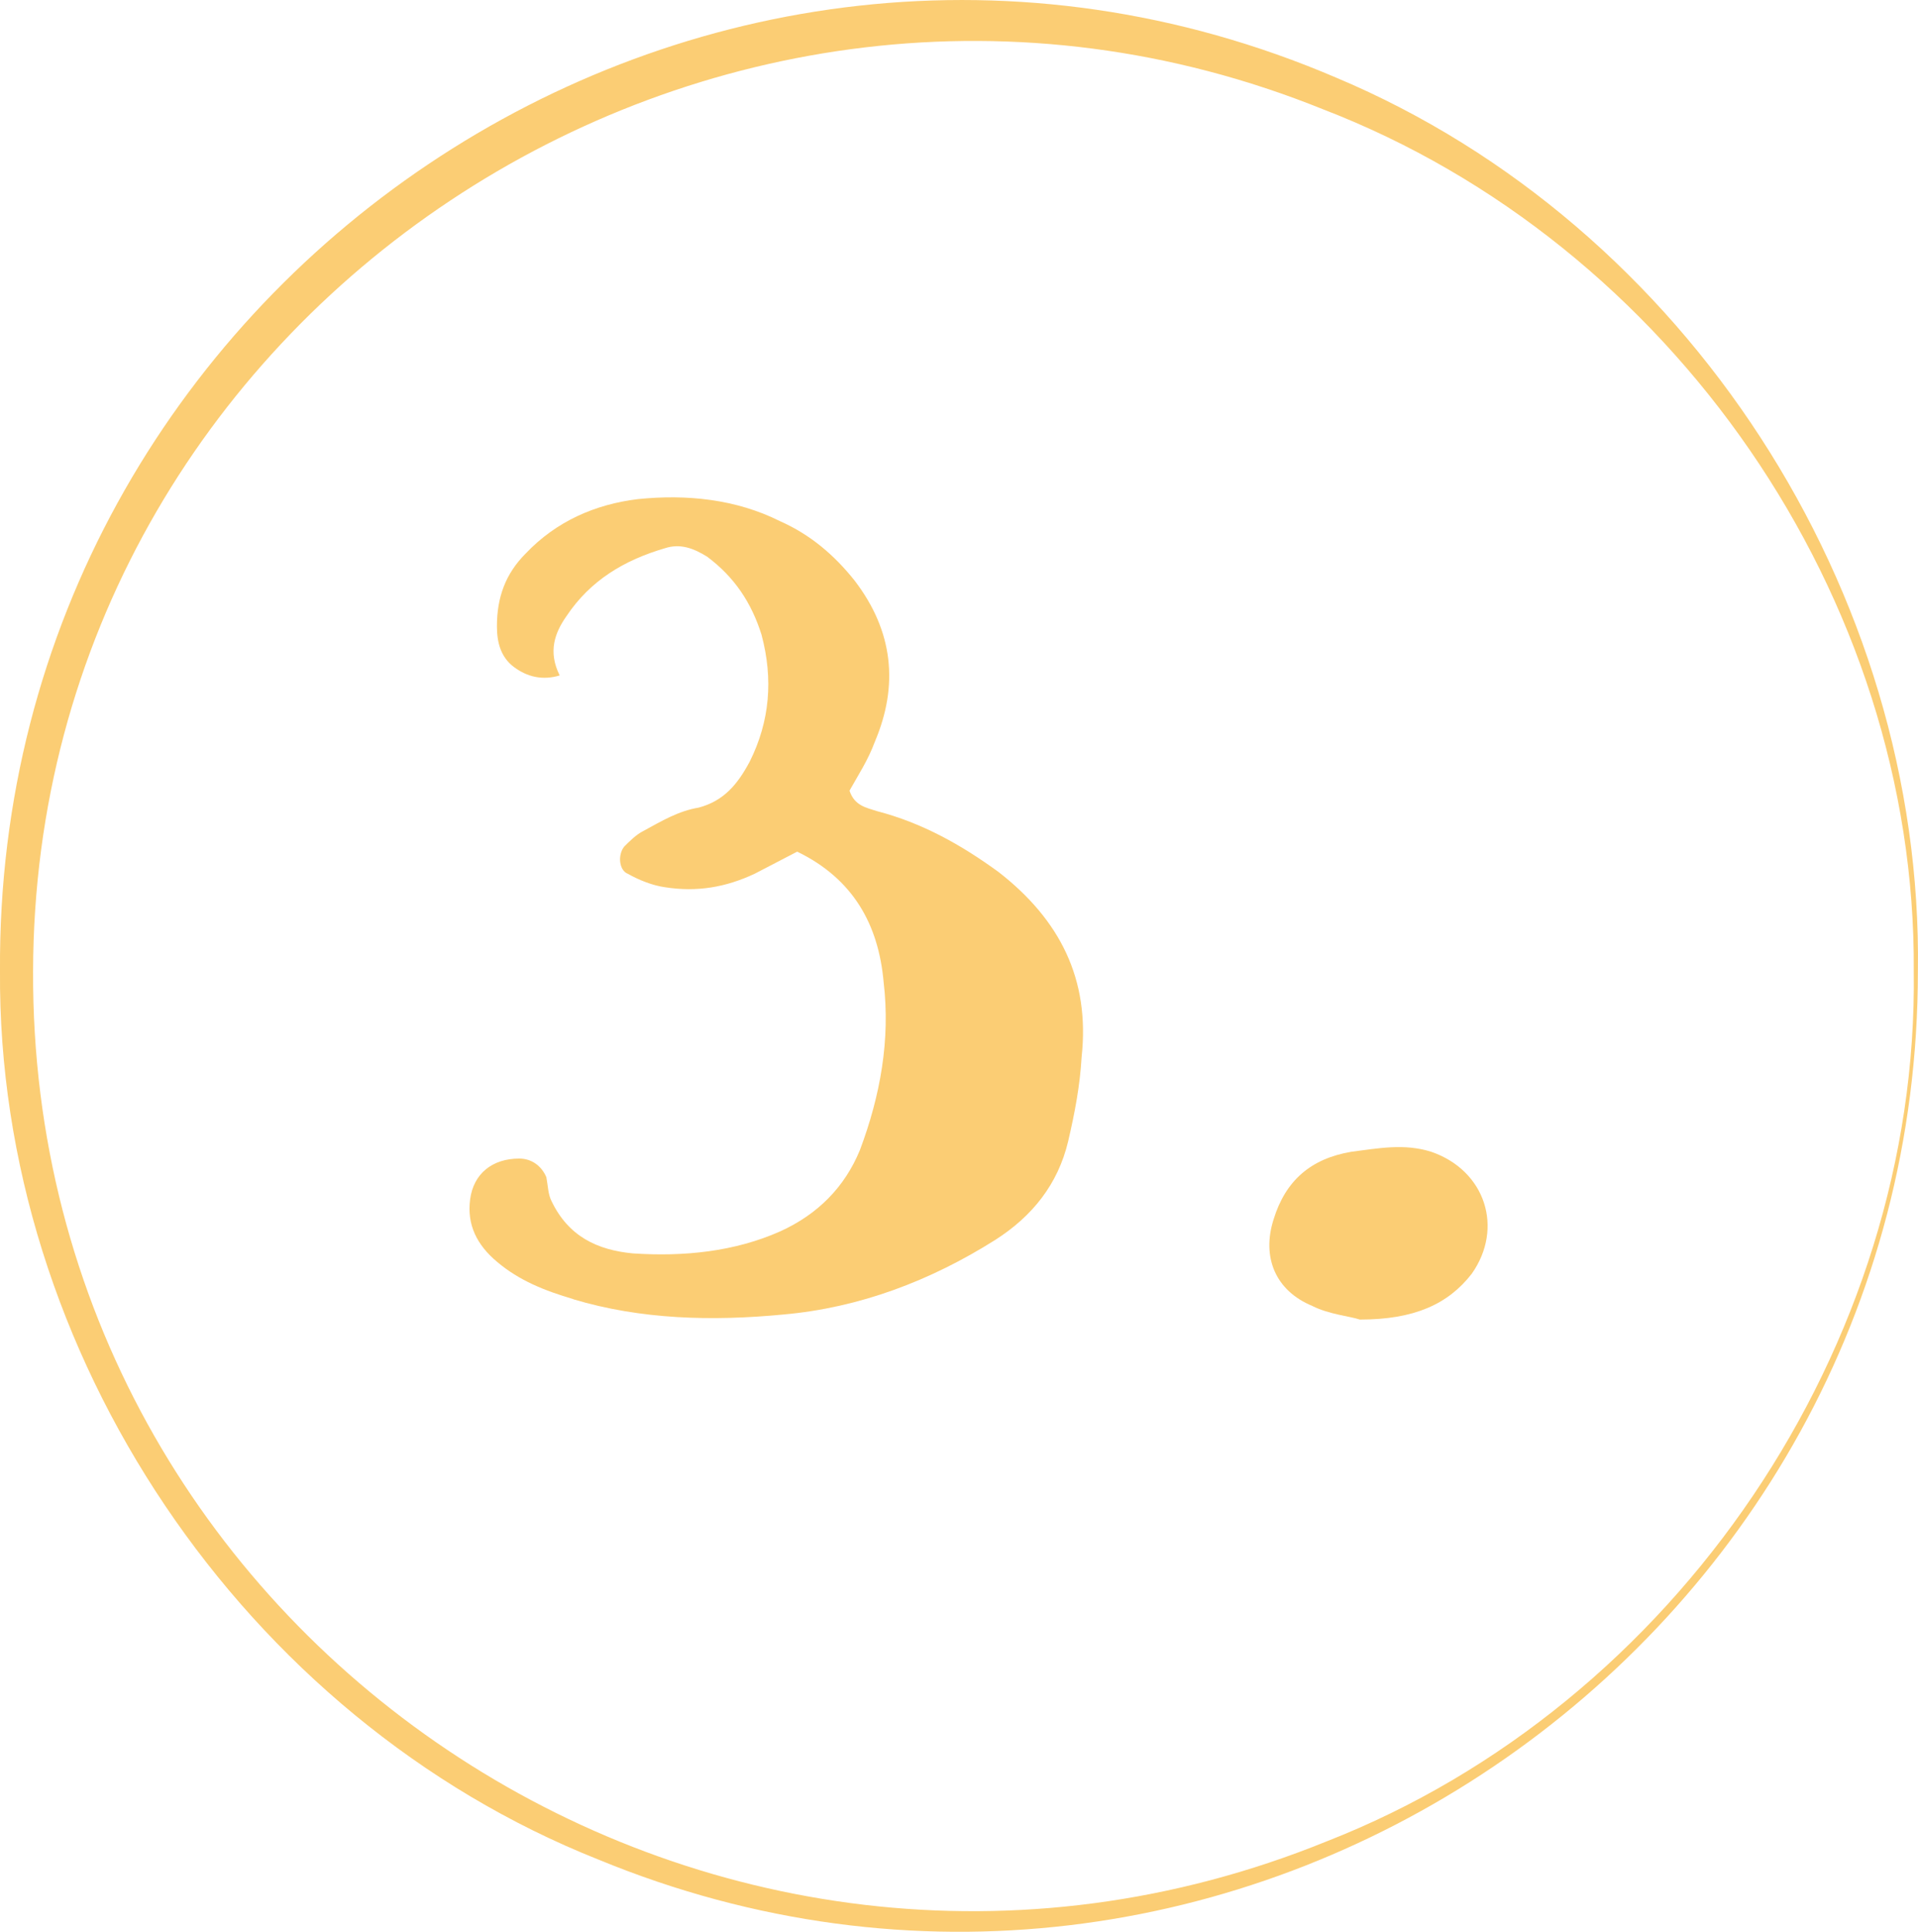 <?xml version="1.0" encoding="UTF-8"?>
<svg id="uuid-da47a7f2-ed91-45ea-8cd5-f01c05e0ba5f" data-name="Ebene 1" xmlns="http://www.w3.org/2000/svg" viewBox="0 0 185.5 186.82">
  <defs>
    <style>
      .uuid-0b932420-9f42-44c2-a3ab-2963a117ab09 {
        fill: #fbcd74;
      }
    </style>
  </defs>
  <g>
    <path class="uuid-0b932420-9f42-44c2-a3ab-2963a117ab09" d="M55.47,125.64c-2.79-.82-5.25-1.8-7.38-3.6-1.97-1.64-2.95-3.61-2.62-6.07,.33-2.46,2.13-3.93,4.75-3.93,1.15,0,2.13,.66,2.62,1.8,.16,.82,.16,1.64,.49,2.29,1.64,3.44,4.43,4.75,7.87,5.08,4.92,.33,9.83-.16,14.26-2.13,3.61-1.64,6.23-4.26,7.71-7.87,1.97-5.25,2.95-10.66,2.29-16.23-.49-5.57-2.95-10-8.36-12.62l-4.1,2.13c-2.79,1.31-5.57,1.8-8.69,1.31-1.15-.16-2.46-.66-3.61-1.31-.82-.33-.98-1.8-.33-2.62,.49-.49,1.15-1.15,1.8-1.48,1.8-.98,3.44-1.97,5.41-2.29,2.46-.66,3.77-2.29,4.92-4.43,1.97-3.93,2.29-8.03,1.15-12.29-.98-3.11-2.62-5.57-5.25-7.54-1.31-.82-2.62-1.31-4.1-.82-3.93,1.15-7.21,3.11-9.51,6.56-1.15,1.64-1.8,3.44-.66,5.74-1.64,.49-3.12,.16-4.43-.82-1.31-.98-1.64-2.46-1.64-3.93,0-2.79,.82-5.08,2.79-7.05,2.95-3.11,6.72-4.75,10.82-5.25,4.75-.49,9.51,0,13.77,2.13,2.95,1.31,5.25,3.28,7.21,5.74,3.77,4.92,4.26,10.16,1.97,15.57-.66,1.8-1.64,3.28-2.46,4.75,.49,1.48,1.64,1.64,2.62,1.97,4.43,1.15,8.2,3.28,11.8,5.9,5.9,4.59,8.85,10.33,8.03,17.87-.16,2.79-.66,5.41-1.31,8.2-.98,4.1-3.44,7.21-7.05,9.51-6.23,3.93-13.11,6.56-20.49,7.21-6.88,.66-13.77,.49-20.33-1.48Z"/>
    <path class="uuid-0b932420-9f42-44c2-a3ab-2963a117ab09" d="M126.94,126.3c-3.61-1.48-4.92-4.75-3.77-8.36,1.15-3.77,3.61-5.9,7.54-6.56,2.62-.33,5.08-.82,7.7,0,5.25,1.8,7.05,7.38,3.93,11.8-2.29,2.95-5.57,4.43-10.82,4.43-.98-.33-2.95-.49-4.59-1.31Z"/>
  </g>
  <path class="uuid-0b932420-9f42-44c2-a3ab-2963a117ab09" d="M185.49,93.9c.03,65.46-66.85,111-127.64,85.92C23.56,166.19-.27,130.83,0,93.9-.44,27.34,67.82-18.79,129.23,7.51c33.9,14.25,56.79,49.76,56.26,86.4h0Zm-.4,0c.26-36.18-23.5-70.38-57.13-83.33C69.07-13.22,3.34,30.12,3.2,93.9c-.28,64.49,65.51,108.39,125.11,84.17,33.74-13.19,57.27-47.89,56.78-84.17h0Z"/>
</svg>
